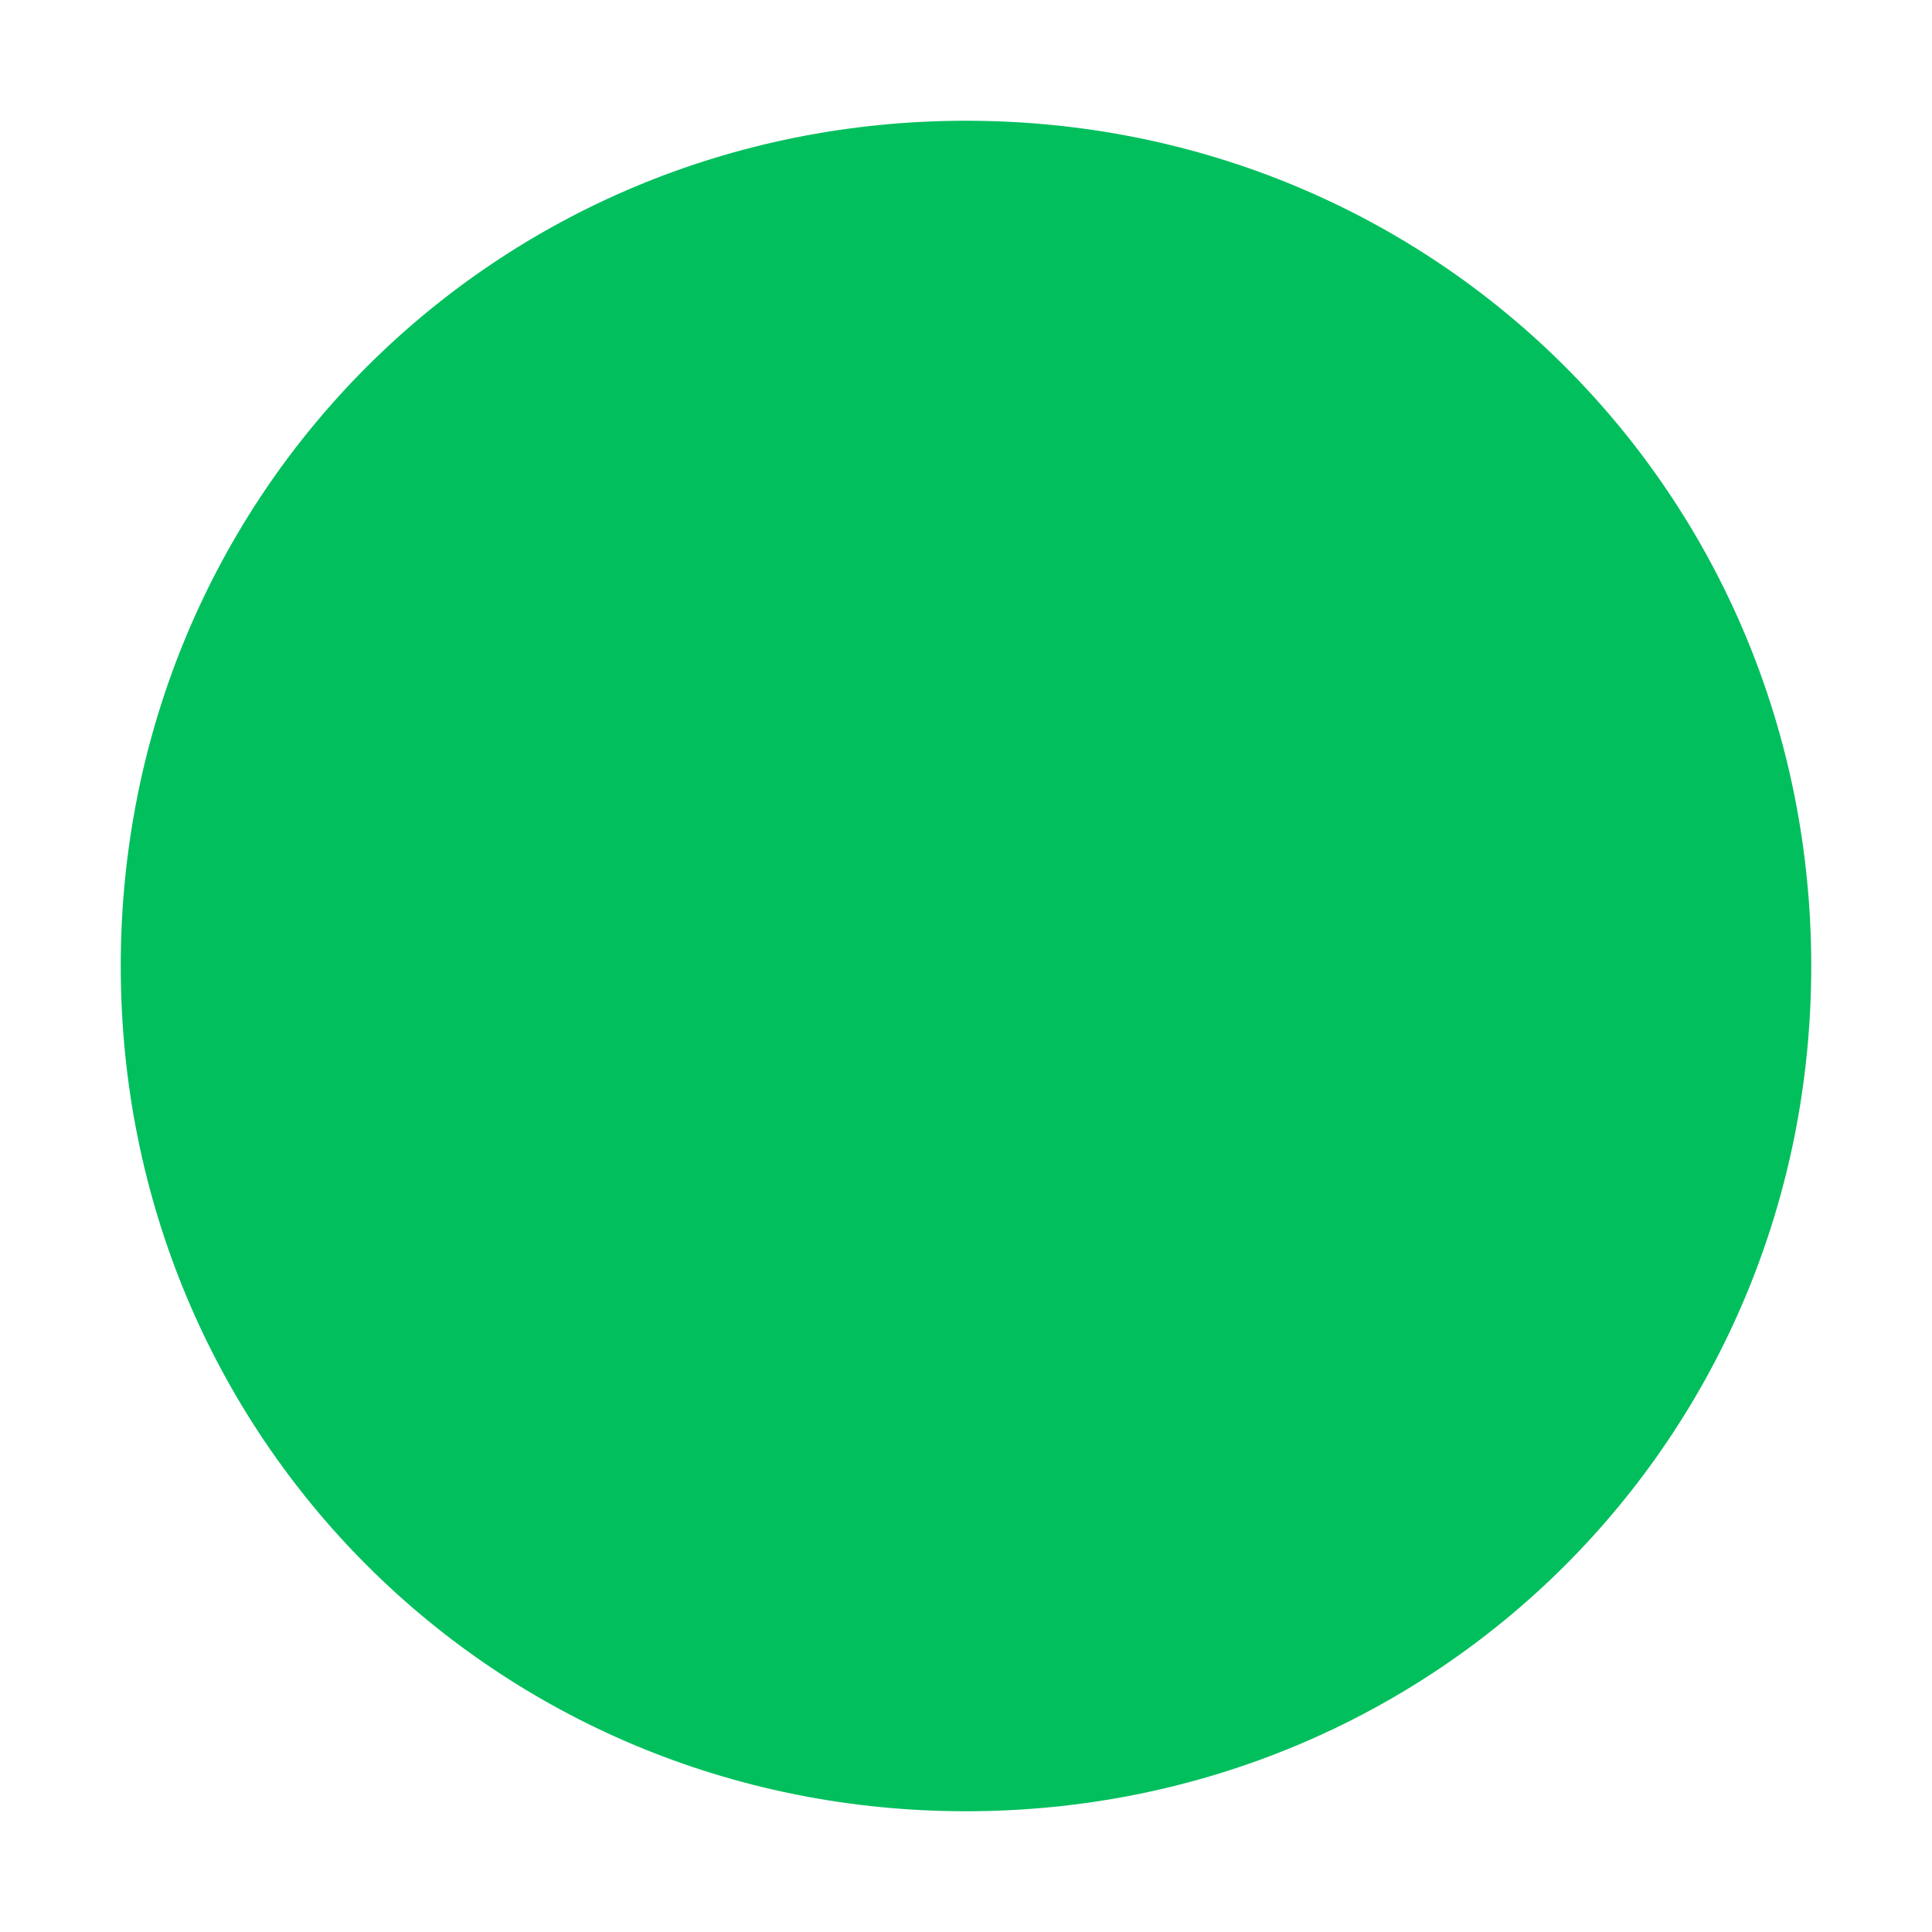 <svg version="1.2" xmlns="http://www.w3.org/2000/svg" viewBox="0 0 16 16" width="16" height="16">
	<title>Nieuw project</title>
	<style>
		.s0 { fill: #000000 } 
		.s1 { fill: #01bf5d } 
	</style>
	<path id="Vorm 1" fill-rule="evenodd" class="s0" d="m38-4h80c5.5 0 10 4.5 10 10v80c0 5.5-4.5 10-10 10h-80c-5.5 0-10-4.5-10-10v-80c0-5.5 4.5-10 10-10z"/>
	<path id="Vorm 3" class="s0" d=""/>
	<path id="Vorm 2" class="s0" d=""/>
	<path id="Vorm 4" fill-rule="evenodd" class="s1" d="m8 15c-3.9 0-7-3.1-7-7 0-3.9 3.1-7 7-7 3.9 0 7 3.1 7 7 0 3.9-3.1 7-7 7z"/>
</svg>